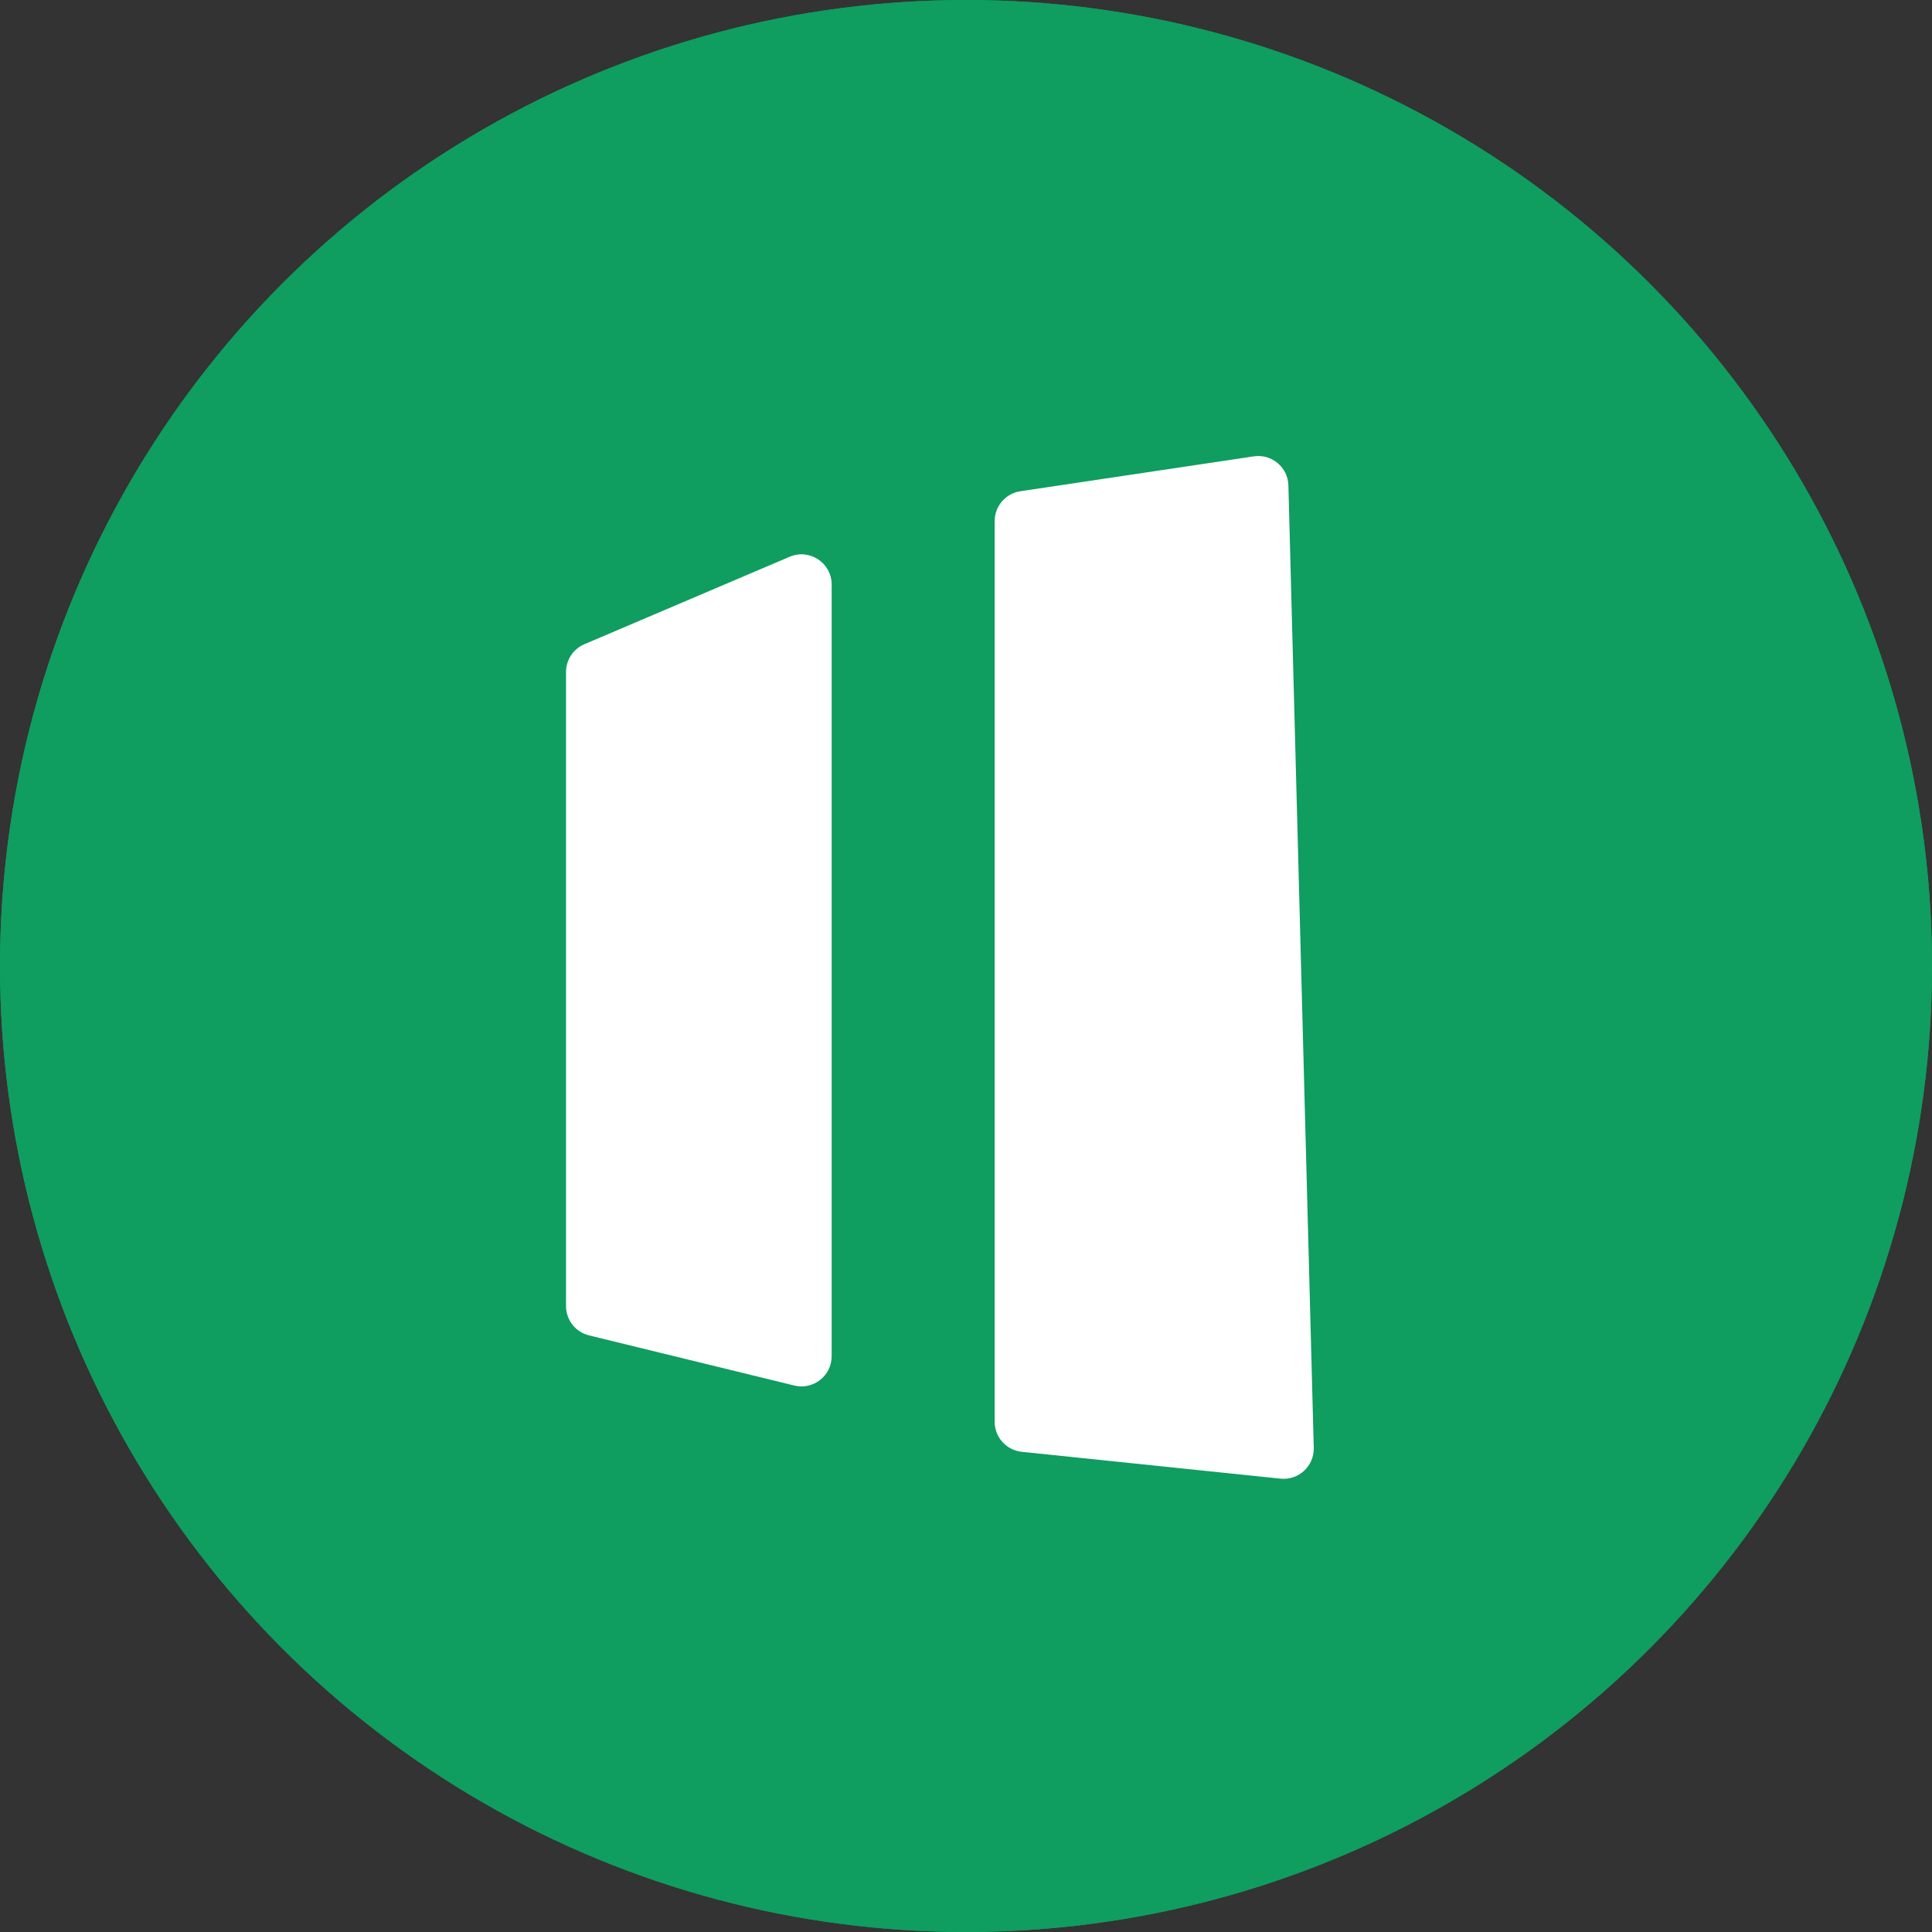 <svg width="640" height="640" viewBox="0 0 640 640" fill="none" xmlns="http://www.w3.org/2000/svg">
<rect x="0" y="0" width="640" height="640" fill="#333333" stroke="none"/>
<circle cx="320" cy="320" r="320" fill="#0F9D60"/>
<circle cx="320" cy="320" r="320" fill="#0F9D60"/>
<path d="M261.58 184.432L193.58 213.409C189.893 214.98 187.5 218.601 187.5 222.609V432.649C187.5 437.258 190.65 441.27 195.127 442.363L263.127 458.977C269.425 460.516 275.5 455.746 275.5 449.263V193.631C275.5 186.461 268.176 181.621 261.58 184.432Z" fill="white"/>
<path d="M415.323 151.171L338.022 162.726C333.124 163.458 329.5 167.664 329.5 172.616V470.984C329.5 476.107 333.372 480.402 338.468 480.931L424.171 489.824C430.176 490.447 435.359 485.649 435.2 479.614L426.798 160.797C426.64 154.794 421.262 150.283 415.323 151.171Z" fill="white"/>
</svg>
